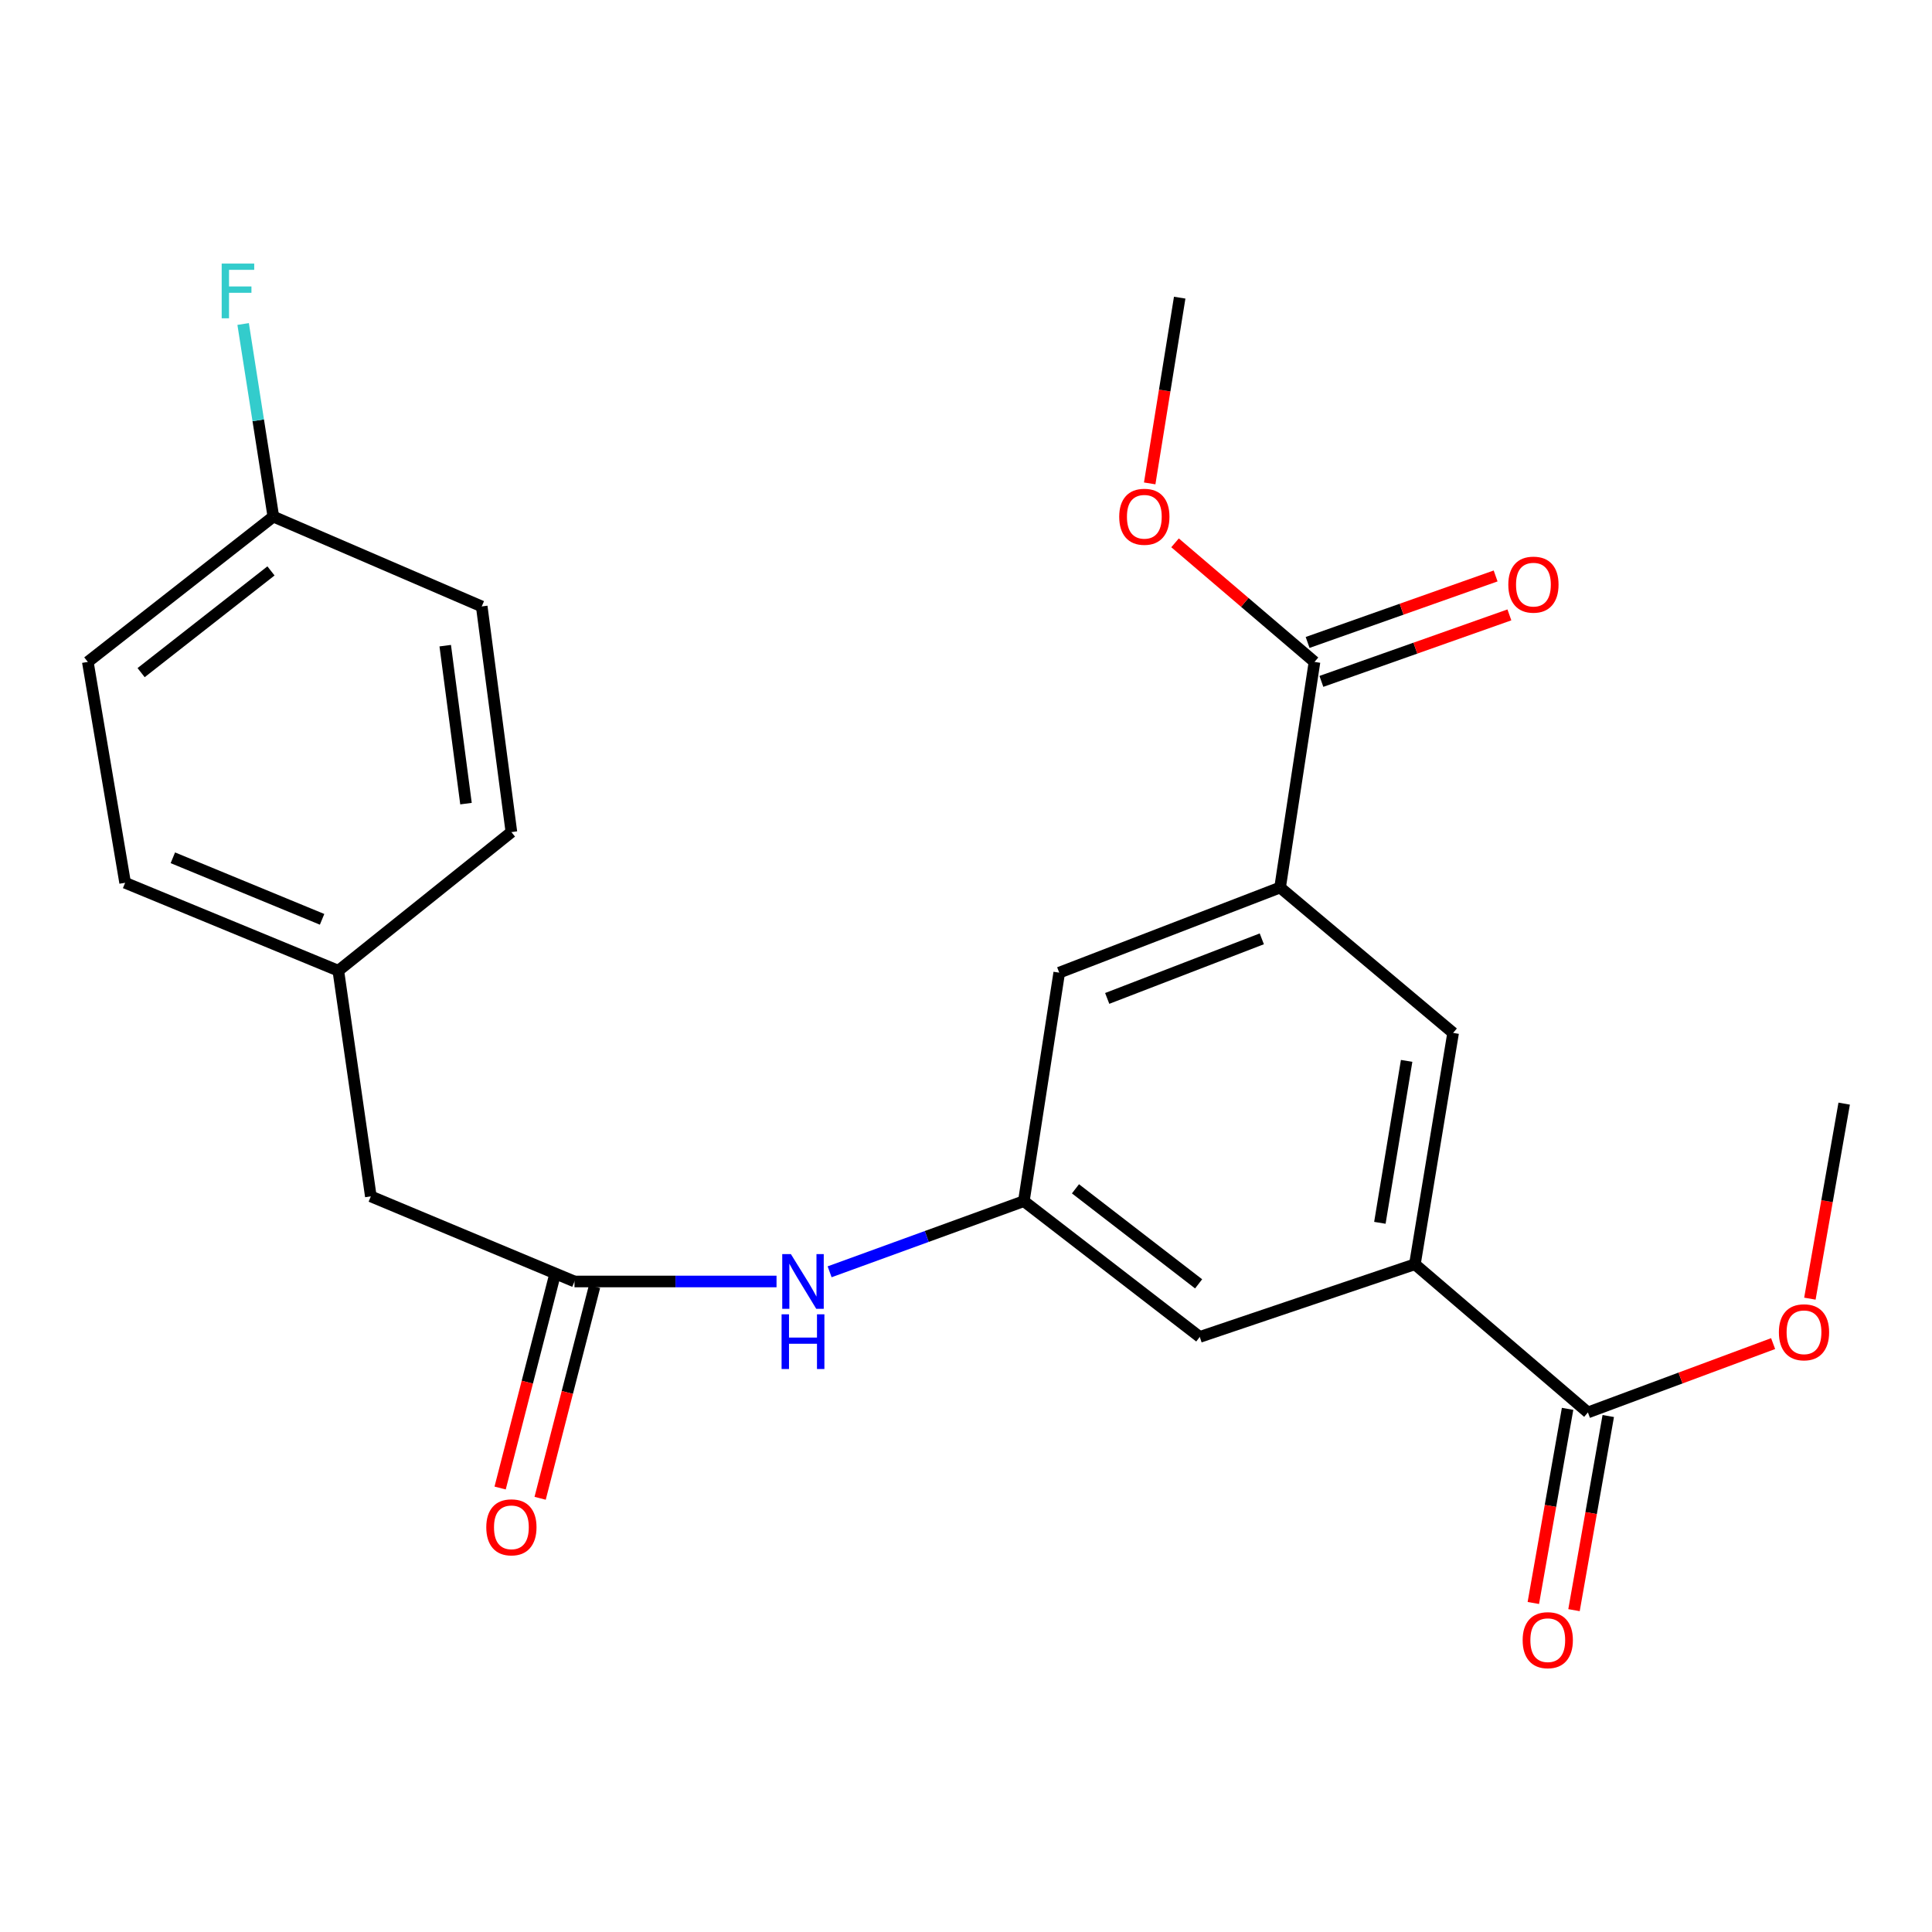 <?xml version='1.0' encoding='iso-8859-1'?>
<svg version='1.1' baseProfile='full'
              xmlns='http://www.w3.org/2000/svg'
                      xmlns:rdkit='http://www.rdkit.org/xml'
                      xmlns:xlink='http://www.w3.org/1999/xlink'
                  xml:space='preserve'
width='1000px' height='1000px' viewBox='0 0 1000 1000'>
<!-- END OF HEADER -->
<rect style='opacity:1.0;fill:#FFFFFF;stroke:none' width='1000' height='1000' x='0' y='0'> </rect>
<path class='bond-1' d='M 732.344,654.374 L 821.906,731.074' style='fill:none;fill-rule:evenodd;stroke:#000000;stroke-width:6px;stroke-linecap:butt;stroke-linejoin:miter;stroke-opacity:1' />
<path class='bond-5' d='M 732.344,654.374 L 752.131,534.633' style='fill:none;fill-rule:evenodd;stroke:#000000;stroke-width:6px;stroke-linecap:butt;stroke-linejoin:miter;stroke-opacity:1' />
<path class='bond-5' d='M 714.22,632.927 L 728.071,549.109' style='fill:none;fill-rule:evenodd;stroke:#000000;stroke-width:6px;stroke-linecap:butt;stroke-linejoin:miter;stroke-opacity:1' />
<path class='bond-7' d='M 732.344,654.374 L 621,691.987' style='fill:none;fill-rule:evenodd;stroke:#000000;stroke-width:6px;stroke-linecap:butt;stroke-linejoin:miter;stroke-opacity:1' />
<path class='bond-0' d='M 662.568,459.382 L 752.131,534.633' style='fill:none;fill-rule:evenodd;stroke:#000000;stroke-width:6px;stroke-linecap:butt;stroke-linejoin:miter;stroke-opacity:1' />
<path class='bond-2' d='M 662.568,459.382 L 680.383,342.61' style='fill:none;fill-rule:evenodd;stroke:#000000;stroke-width:6px;stroke-linecap:butt;stroke-linejoin:miter;stroke-opacity:1' />
<path class='bond-24' d='M 662.568,459.382 L 548.255,503.445' style='fill:none;fill-rule:evenodd;stroke:#000000;stroke-width:6px;stroke-linecap:butt;stroke-linejoin:miter;stroke-opacity:1' />
<path class='bond-24' d='M 653.11,485.939 L 573.091,516.783' style='fill:none;fill-rule:evenodd;stroke:#000000;stroke-width:6px;stroke-linecap:butt;stroke-linejoin:miter;stroke-opacity:1' />
<path class='bond-10' d='M 811.38,729.216 L 802.515,779.458' style='fill:none;fill-rule:evenodd;stroke:#000000;stroke-width:6px;stroke-linecap:butt;stroke-linejoin:miter;stroke-opacity:1' />
<path class='bond-10' d='M 802.515,779.458 L 793.65,829.699' style='fill:none;fill-rule:evenodd;stroke:#FF0000;stroke-width:6px;stroke-linecap:butt;stroke-linejoin:miter;stroke-opacity:1' />
<path class='bond-10' d='M 832.433,732.931 L 823.568,783.173' style='fill:none;fill-rule:evenodd;stroke:#000000;stroke-width:6px;stroke-linecap:butt;stroke-linejoin:miter;stroke-opacity:1' />
<path class='bond-10' d='M 823.568,783.173 L 814.703,833.414' style='fill:none;fill-rule:evenodd;stroke:#FF0000;stroke-width:6px;stroke-linecap:butt;stroke-linejoin:miter;stroke-opacity:1' />
<path class='bond-14' d='M 821.906,731.074 L 869.836,713.26' style='fill:none;fill-rule:evenodd;stroke:#000000;stroke-width:6px;stroke-linecap:butt;stroke-linejoin:miter;stroke-opacity:1' />
<path class='bond-14' d='M 869.836,713.26 L 917.766,695.446' style='fill:none;fill-rule:evenodd;stroke:#FF0000;stroke-width:6px;stroke-linecap:butt;stroke-linejoin:miter;stroke-opacity:1' />
<path class='bond-9' d='M 683.948,352.687 L 732.604,335.476' style='fill:none;fill-rule:evenodd;stroke:#000000;stroke-width:6px;stroke-linecap:butt;stroke-linejoin:miter;stroke-opacity:1' />
<path class='bond-9' d='M 732.604,335.476 L 781.259,318.265' style='fill:none;fill-rule:evenodd;stroke:#FF0000;stroke-width:6px;stroke-linecap:butt;stroke-linejoin:miter;stroke-opacity:1' />
<path class='bond-9' d='M 676.819,332.533 L 725.474,315.322' style='fill:none;fill-rule:evenodd;stroke:#000000;stroke-width:6px;stroke-linecap:butt;stroke-linejoin:miter;stroke-opacity:1' />
<path class='bond-9' d='M 725.474,315.322 L 774.13,298.111' style='fill:none;fill-rule:evenodd;stroke:#FF0000;stroke-width:6px;stroke-linecap:butt;stroke-linejoin:miter;stroke-opacity:1' />
<path class='bond-15' d='M 680.383,342.61 L 644.292,311.79' style='fill:none;fill-rule:evenodd;stroke:#000000;stroke-width:6px;stroke-linecap:butt;stroke-linejoin:miter;stroke-opacity:1' />
<path class='bond-15' d='M 644.292,311.79 L 608.201,280.969' style='fill:none;fill-rule:evenodd;stroke:#FF0000;stroke-width:6px;stroke-linecap:butt;stroke-linejoin:miter;stroke-opacity:1' />
<path class='bond-3' d='M 297.36,663.293 L 349.645,663.293' style='fill:none;fill-rule:evenodd;stroke:#000000;stroke-width:6px;stroke-linecap:butt;stroke-linejoin:miter;stroke-opacity:1' />
<path class='bond-3' d='M 349.645,663.293 L 401.931,663.293' style='fill:none;fill-rule:evenodd;stroke:#0000FF;stroke-width:6px;stroke-linecap:butt;stroke-linejoin:miter;stroke-opacity:1' />
<path class='bond-11' d='M 287.007,660.634 L 272.937,715.415' style='fill:none;fill-rule:evenodd;stroke:#000000;stroke-width:6px;stroke-linecap:butt;stroke-linejoin:miter;stroke-opacity:1' />
<path class='bond-11' d='M 272.937,715.415 L 258.867,770.196' style='fill:none;fill-rule:evenodd;stroke:#FF0000;stroke-width:6px;stroke-linecap:butt;stroke-linejoin:miter;stroke-opacity:1' />
<path class='bond-11' d='M 307.713,665.952 L 293.643,720.733' style='fill:none;fill-rule:evenodd;stroke:#000000;stroke-width:6px;stroke-linecap:butt;stroke-linejoin:miter;stroke-opacity:1' />
<path class='bond-11' d='M 293.643,720.733 L 279.573,775.514' style='fill:none;fill-rule:evenodd;stroke:#FF0000;stroke-width:6px;stroke-linecap:butt;stroke-linejoin:miter;stroke-opacity:1' />
<path class='bond-12' d='M 297.36,663.293 L 191.942,619.243' style='fill:none;fill-rule:evenodd;stroke:#000000;stroke-width:6px;stroke-linecap:butt;stroke-linejoin:miter;stroke-opacity:1' />
<path class='bond-4' d='M 529.941,621.713 L 621,691.987' style='fill:none;fill-rule:evenodd;stroke:#000000;stroke-width:6px;stroke-linecap:butt;stroke-linejoin:miter;stroke-opacity:1' />
<path class='bond-4' d='M 556.661,615.33 L 620.402,664.522' style='fill:none;fill-rule:evenodd;stroke:#000000;stroke-width:6px;stroke-linecap:butt;stroke-linejoin:miter;stroke-opacity:1' />
<path class='bond-6' d='M 529.941,621.713 L 479.675,639.997' style='fill:none;fill-rule:evenodd;stroke:#000000;stroke-width:6px;stroke-linecap:butt;stroke-linejoin:miter;stroke-opacity:1' />
<path class='bond-6' d='M 479.675,639.997 L 429.409,658.281' style='fill:none;fill-rule:evenodd;stroke:#0000FF;stroke-width:6px;stroke-linecap:butt;stroke-linejoin:miter;stroke-opacity:1' />
<path class='bond-8' d='M 529.941,621.713 L 548.255,503.445' style='fill:none;fill-rule:evenodd;stroke:#000000;stroke-width:6px;stroke-linecap:butt;stroke-linejoin:miter;stroke-opacity:1' />
<path class='bond-13' d='M 191.942,619.243 L 175.113,502.435' style='fill:none;fill-rule:evenodd;stroke:#000000;stroke-width:6px;stroke-linecap:butt;stroke-linejoin:miter;stroke-opacity:1' />
<path class='bond-20' d='M 175.113,502.435 L 264.699,430.688' style='fill:none;fill-rule:evenodd;stroke:#000000;stroke-width:6px;stroke-linecap:butt;stroke-linejoin:miter;stroke-opacity:1' />
<path class='bond-21' d='M 175.113,502.435 L 64.766,456.924' style='fill:none;fill-rule:evenodd;stroke:#000000;stroke-width:6px;stroke-linecap:butt;stroke-linejoin:miter;stroke-opacity:1' />
<path class='bond-21' d='M 166.712,475.845 L 89.469,443.987' style='fill:none;fill-rule:evenodd;stroke:#000000;stroke-width:6px;stroke-linecap:butt;stroke-linejoin:miter;stroke-opacity:1' />
<path class='bond-23' d='M 936.795,672.183 L 945.67,621.71' style='fill:none;fill-rule:evenodd;stroke:#FF0000;stroke-width:6px;stroke-linecap:butt;stroke-linejoin:miter;stroke-opacity:1' />
<path class='bond-23' d='M 945.67,621.71 L 954.545,571.237' style='fill:none;fill-rule:evenodd;stroke:#000000;stroke-width:6px;stroke-linecap:butt;stroke-linejoin:miter;stroke-opacity:1' />
<path class='bond-22' d='M 595.082,250.205 L 602.845,202.136' style='fill:none;fill-rule:evenodd;stroke:#FF0000;stroke-width:6px;stroke-linecap:butt;stroke-linejoin:miter;stroke-opacity:1' />
<path class='bond-22' d='M 602.845,202.136 L 610.608,154.067' style='fill:none;fill-rule:evenodd;stroke:#000000;stroke-width:6px;stroke-linecap:butt;stroke-linejoin:miter;stroke-opacity:1' />
<path class='bond-16' d='M 141.478,267.395 L 45.455,342.61' style='fill:none;fill-rule:evenodd;stroke:#000000;stroke-width:6px;stroke-linecap:butt;stroke-linejoin:miter;stroke-opacity:1' />
<path class='bond-16' d='M 140.257,295.507 L 73.041,348.158' style='fill:none;fill-rule:evenodd;stroke:#000000;stroke-width:6px;stroke-linecap:butt;stroke-linejoin:miter;stroke-opacity:1' />
<path class='bond-17' d='M 141.478,267.395 L 133.663,217.549' style='fill:none;fill-rule:evenodd;stroke:#000000;stroke-width:6px;stroke-linecap:butt;stroke-linejoin:miter;stroke-opacity:1' />
<path class='bond-17' d='M 133.663,217.549 L 125.847,167.703' style='fill:none;fill-rule:evenodd;stroke:#33CCCC;stroke-width:6px;stroke-linecap:butt;stroke-linejoin:miter;stroke-opacity:1' />
<path class='bond-25' d='M 141.478,267.395 L 249.342,313.892' style='fill:none;fill-rule:evenodd;stroke:#000000;stroke-width:6px;stroke-linecap:butt;stroke-linejoin:miter;stroke-opacity:1' />
<path class='bond-18' d='M 249.342,313.892 L 264.699,430.688' style='fill:none;fill-rule:evenodd;stroke:#000000;stroke-width:6px;stroke-linecap:butt;stroke-linejoin:miter;stroke-opacity:1' />
<path class='bond-18' d='M 230.45,334.199 L 241.199,415.955' style='fill:none;fill-rule:evenodd;stroke:#000000;stroke-width:6px;stroke-linecap:butt;stroke-linejoin:miter;stroke-opacity:1' />
<path class='bond-19' d='M 45.455,342.61 L 64.766,456.924' style='fill:none;fill-rule:evenodd;stroke:#000000;stroke-width:6px;stroke-linecap:butt;stroke-linejoin:miter;stroke-opacity:1' />
<path  class='atom-7' d='M 409.368 649.133
L 418.648 664.133
Q 419.568 665.613, 421.048 668.293
Q 422.528 670.973, 422.608 671.133
L 422.608 649.133
L 426.368 649.133
L 426.368 677.453
L 422.488 677.453
L 412.528 661.053
Q 411.368 659.133, 410.128 656.933
Q 408.928 654.733, 408.568 654.053
L 408.568 677.453
L 404.888 677.453
L 404.888 649.133
L 409.368 649.133
' fill='#0000FF'/>
<path  class='atom-7' d='M 404.548 680.285
L 408.388 680.285
L 408.388 692.325
L 422.868 692.325
L 422.868 680.285
L 426.708 680.285
L 426.708 708.605
L 422.868 708.605
L 422.868 695.525
L 408.388 695.525
L 408.388 708.605
L 404.548 708.605
L 404.548 680.285
' fill='#0000FF'/>
<path  class='atom-10' d='M 780.699 302.606
Q 780.699 295.806, 784.059 292.006
Q 787.419 288.206, 793.699 288.206
Q 799.979 288.206, 803.339 292.006
Q 806.699 295.806, 806.699 302.606
Q 806.699 309.486, 803.299 313.406
Q 799.899 317.286, 793.699 317.286
Q 787.459 317.286, 784.059 313.406
Q 780.699 309.526, 780.699 302.606
M 793.699 314.086
Q 798.019 314.086, 800.339 311.206
Q 802.699 308.286, 802.699 302.606
Q 802.699 297.046, 800.339 294.246
Q 798.019 291.406, 793.699 291.406
Q 789.379 291.406, 787.019 294.206
Q 784.699 297.006, 784.699 302.606
Q 784.699 308.326, 787.019 311.206
Q 789.379 314.086, 793.699 314.086
' fill='#FF0000'/>
<path  class='atom-11' d='M 788.122 848.947
Q 788.122 842.147, 791.482 838.347
Q 794.842 834.547, 801.122 834.547
Q 807.402 834.547, 810.762 838.347
Q 814.122 842.147, 814.122 848.947
Q 814.122 855.827, 810.722 859.747
Q 807.322 863.627, 801.122 863.627
Q 794.882 863.627, 791.482 859.747
Q 788.122 855.867, 788.122 848.947
M 801.122 860.427
Q 805.442 860.427, 807.762 857.547
Q 810.122 854.627, 810.122 848.947
Q 810.122 843.387, 807.762 840.587
Q 805.442 837.747, 801.122 837.747
Q 796.802 837.747, 794.442 840.547
Q 792.122 843.347, 792.122 848.947
Q 792.122 854.667, 794.442 857.547
Q 796.802 860.427, 801.122 860.427
' fill='#FF0000'/>
<path  class='atom-12' d='M 251.699 790.537
Q 251.699 783.737, 255.059 779.937
Q 258.419 776.137, 264.699 776.137
Q 270.979 776.137, 274.339 779.937
Q 277.699 783.737, 277.699 790.537
Q 277.699 797.417, 274.299 801.337
Q 270.899 805.217, 264.699 805.217
Q 258.459 805.217, 255.059 801.337
Q 251.699 797.457, 251.699 790.537
M 264.699 802.017
Q 269.019 802.017, 271.339 799.137
Q 273.699 796.217, 273.699 790.537
Q 273.699 784.977, 271.339 782.177
Q 269.019 779.337, 264.699 779.337
Q 260.379 779.337, 258.019 782.137
Q 255.699 784.937, 255.699 790.537
Q 255.699 796.257, 258.019 799.137
Q 260.379 802.017, 264.699 802.017
' fill='#FF0000'/>
<path  class='atom-15' d='M 920.749 689.585
Q 920.749 682.785, 924.109 678.985
Q 927.469 675.185, 933.749 675.185
Q 940.029 675.185, 943.389 678.985
Q 946.749 682.785, 946.749 689.585
Q 946.749 696.465, 943.349 700.385
Q 939.949 704.265, 933.749 704.265
Q 927.509 704.265, 924.109 700.385
Q 920.749 696.505, 920.749 689.585
M 933.749 701.065
Q 938.069 701.065, 940.389 698.185
Q 942.749 695.265, 942.749 689.585
Q 942.749 684.025, 940.389 681.225
Q 938.069 678.385, 933.749 678.385
Q 929.429 678.385, 927.069 681.185
Q 924.749 683.985, 924.749 689.585
Q 924.749 695.305, 927.069 698.185
Q 929.429 701.065, 933.749 701.065
' fill='#FF0000'/>
<path  class='atom-16' d='M 579.306 267.475
Q 579.306 260.675, 582.666 256.875
Q 586.026 253.075, 592.306 253.075
Q 598.586 253.075, 601.946 256.875
Q 605.306 260.675, 605.306 267.475
Q 605.306 274.355, 601.906 278.275
Q 598.506 282.155, 592.306 282.155
Q 586.066 282.155, 582.666 278.275
Q 579.306 274.395, 579.306 267.475
M 592.306 278.955
Q 596.626 278.955, 598.946 276.075
Q 601.306 273.155, 601.306 267.475
Q 601.306 261.915, 598.946 259.115
Q 596.626 256.275, 592.306 256.275
Q 587.986 256.275, 585.626 259.075
Q 583.306 261.875, 583.306 267.475
Q 583.306 273.195, 585.626 276.075
Q 587.986 278.955, 592.306 278.955
' fill='#FF0000'/>
<path  class='atom-18' d='M 114.744 136.428
L 131.584 136.428
L 131.584 139.668
L 118.544 139.668
L 118.544 148.268
L 130.144 148.268
L 130.144 151.548
L 118.544 151.548
L 118.544 164.748
L 114.744 164.748
L 114.744 136.428
' fill='#33CCCC'/>
</svg>
